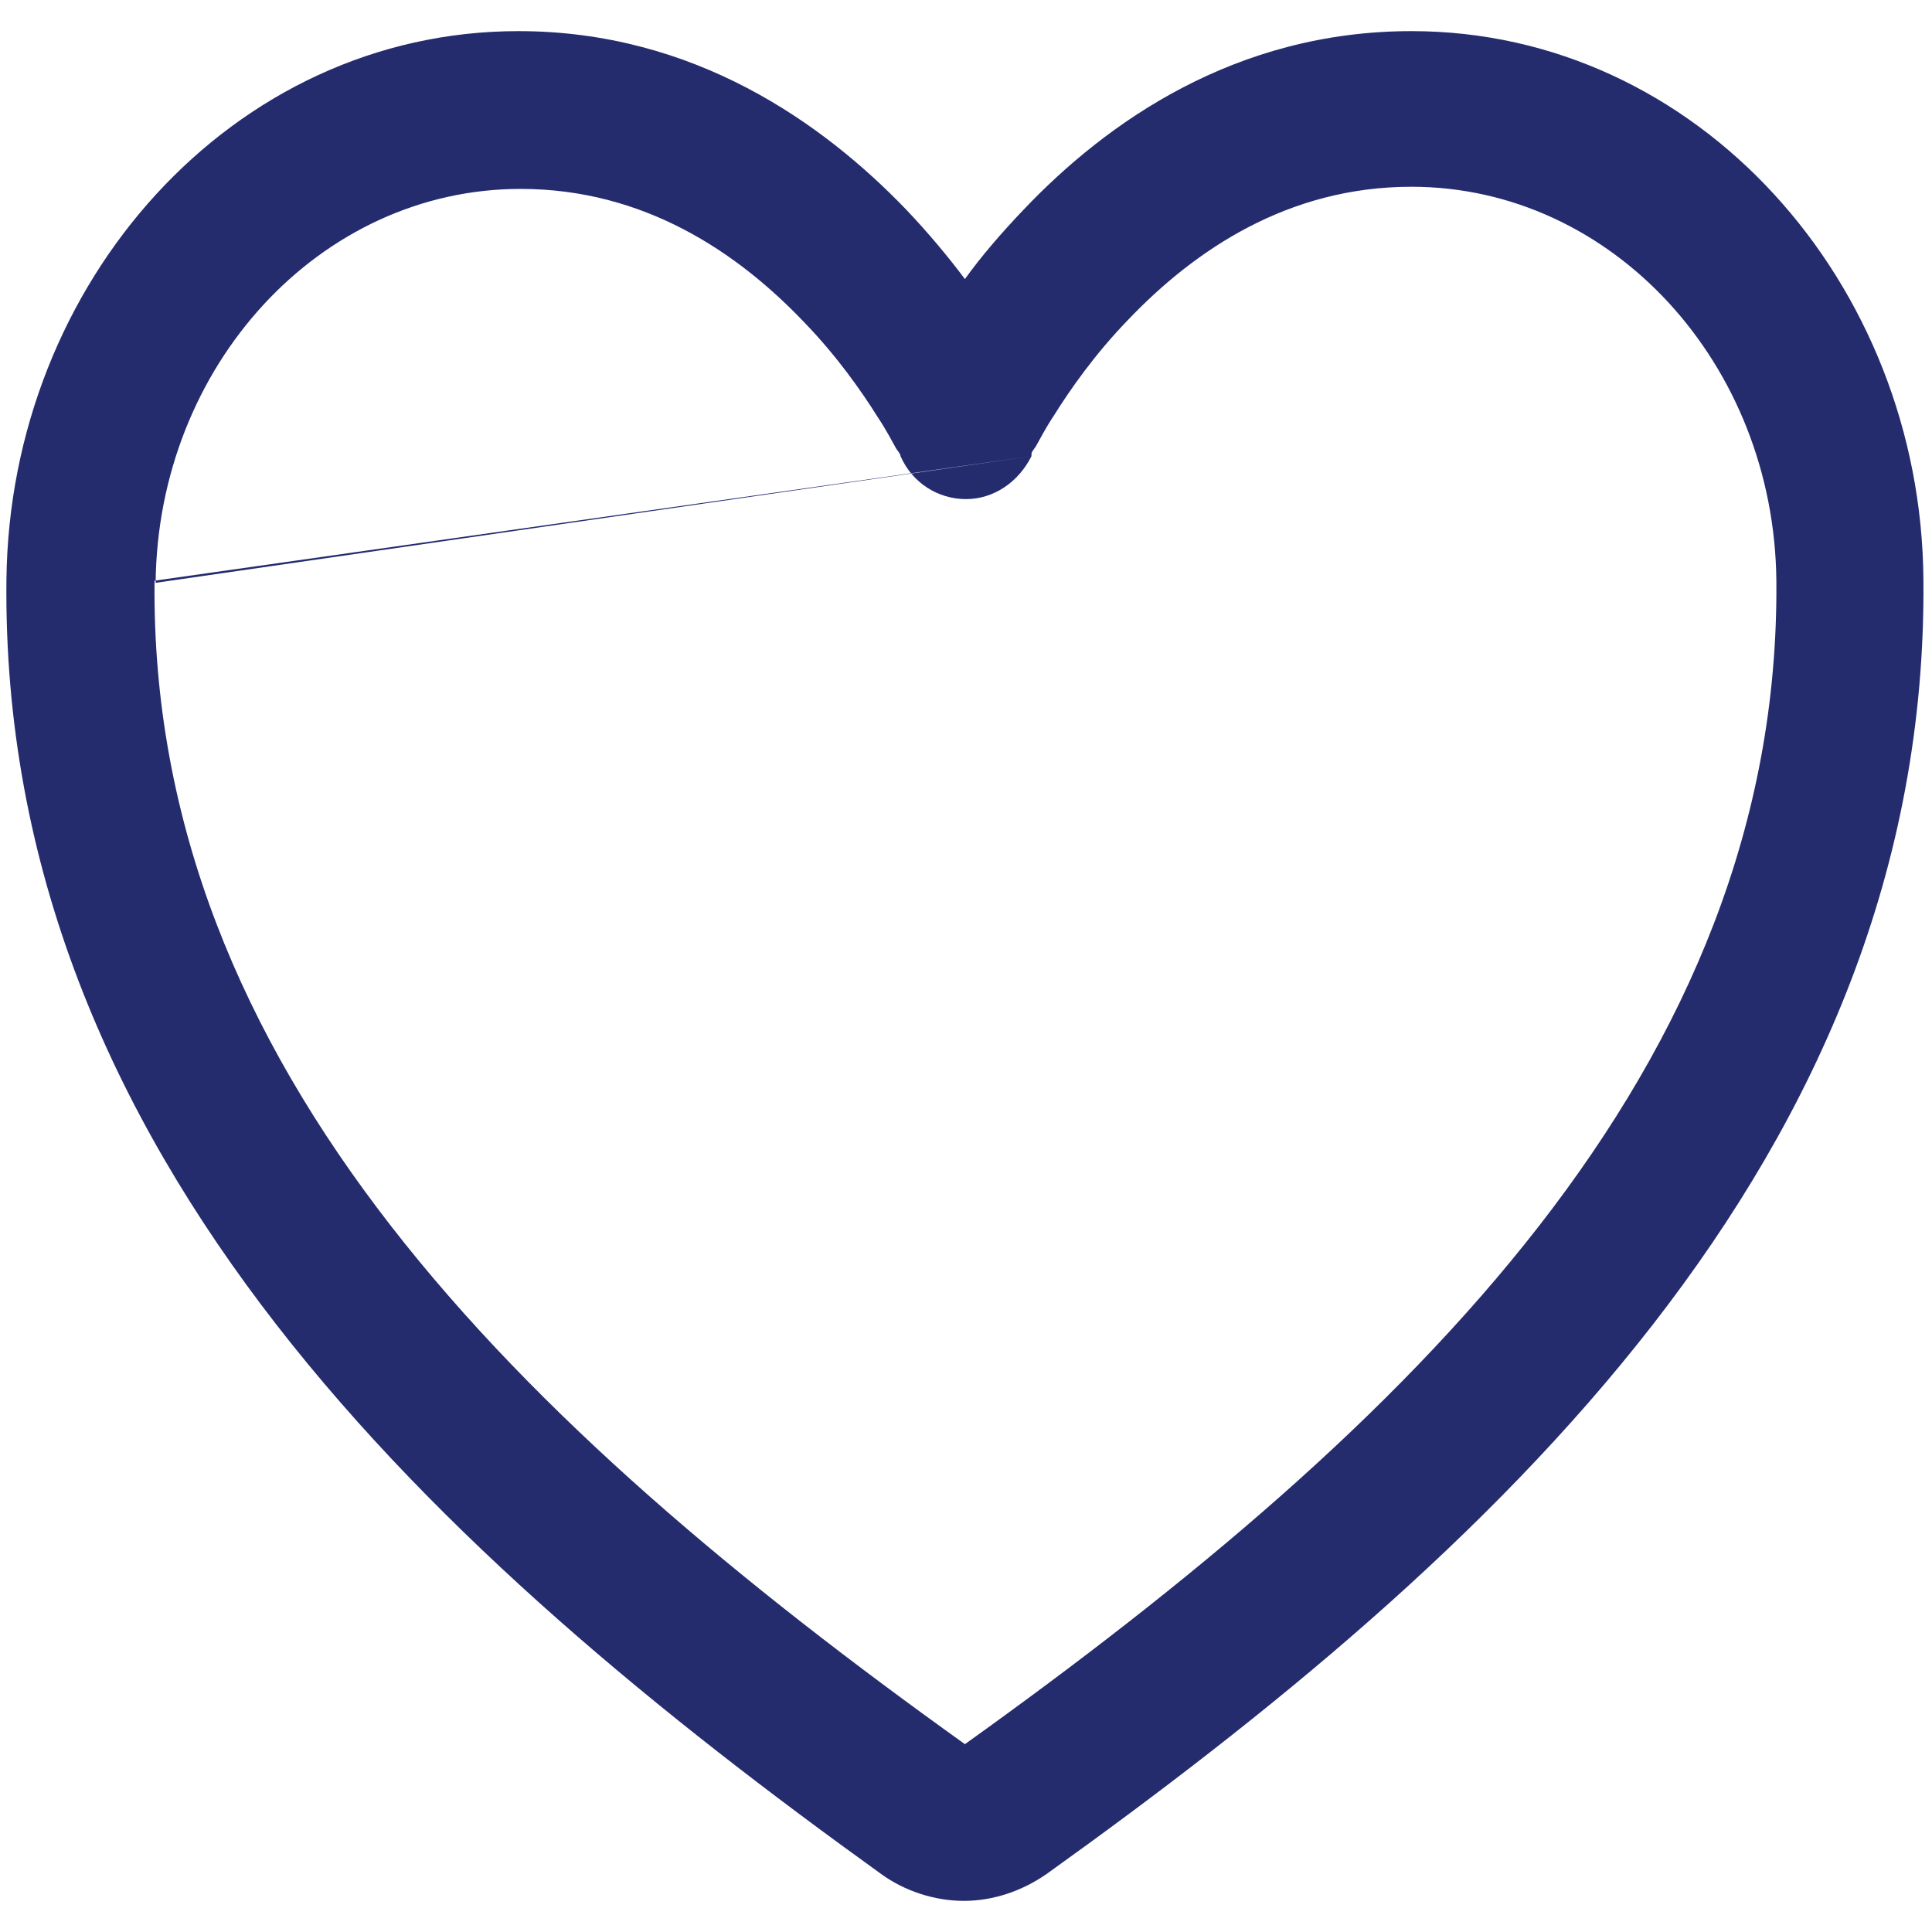 <?xml version="1.0" encoding="UTF-8"?>
<svg id="_Слой_1" data-name=" Слой 1" xmlns="http://www.w3.org/2000/svg" viewBox="0 0 18 18">
  <defs>
    <style>
      .cls-1 {
        fill: #242c6e;
        fill-rule: evenodd;
      }
    </style>
  </defs>
  <path class="cls-1" d="M.06,5.4C.09,2.64,2.16.29,4.83.29c1.64,0,2.84.86,3.61,1.66.21.22.4.45.55.65.15-.21.34-.43.55-.65.77-.81,1.97-1.66,3.61-1.66,2.67,0,4.75,2.35,4.77,5.11h0c.05,5.38-4.05,9.11-8.17,12.06-.23.16-.5.25-.77.25s-.55-.09-.77-.25C4.11,14.51,0,10.78.06,5.4h0ZM9.61,4.25c-.12.24-.35.4-.61.4s-.5-.15-.61-.4c0,0,0,0,0,0,0,0,0,0,0,0,0,0,0,0,0,0,0-.02-.02-.04-.04-.07-.04-.07-.09-.17-.17-.29-.15-.24-.38-.57-.69-.89-.62-.65-1.49-1.24-2.64-1.24-1.87,0-3.38,1.65-3.4,3.67M9.61,4.25s0,0,0,0c0,0,0,0,0-.02,0-.02.02-.04.04-.07.04-.07.09-.17.17-.29.15-.24.38-.57.69-.89.62-.65,1.49-1.24,2.64-1.24,1.87,0,3.38,1.65,3.4,3.67.04,4.54-3.41,7.87-7.56,10.84h0s0,0,0,0C4.84,13.28,1.39,9.95,1.44,5.41"/>
</svg>